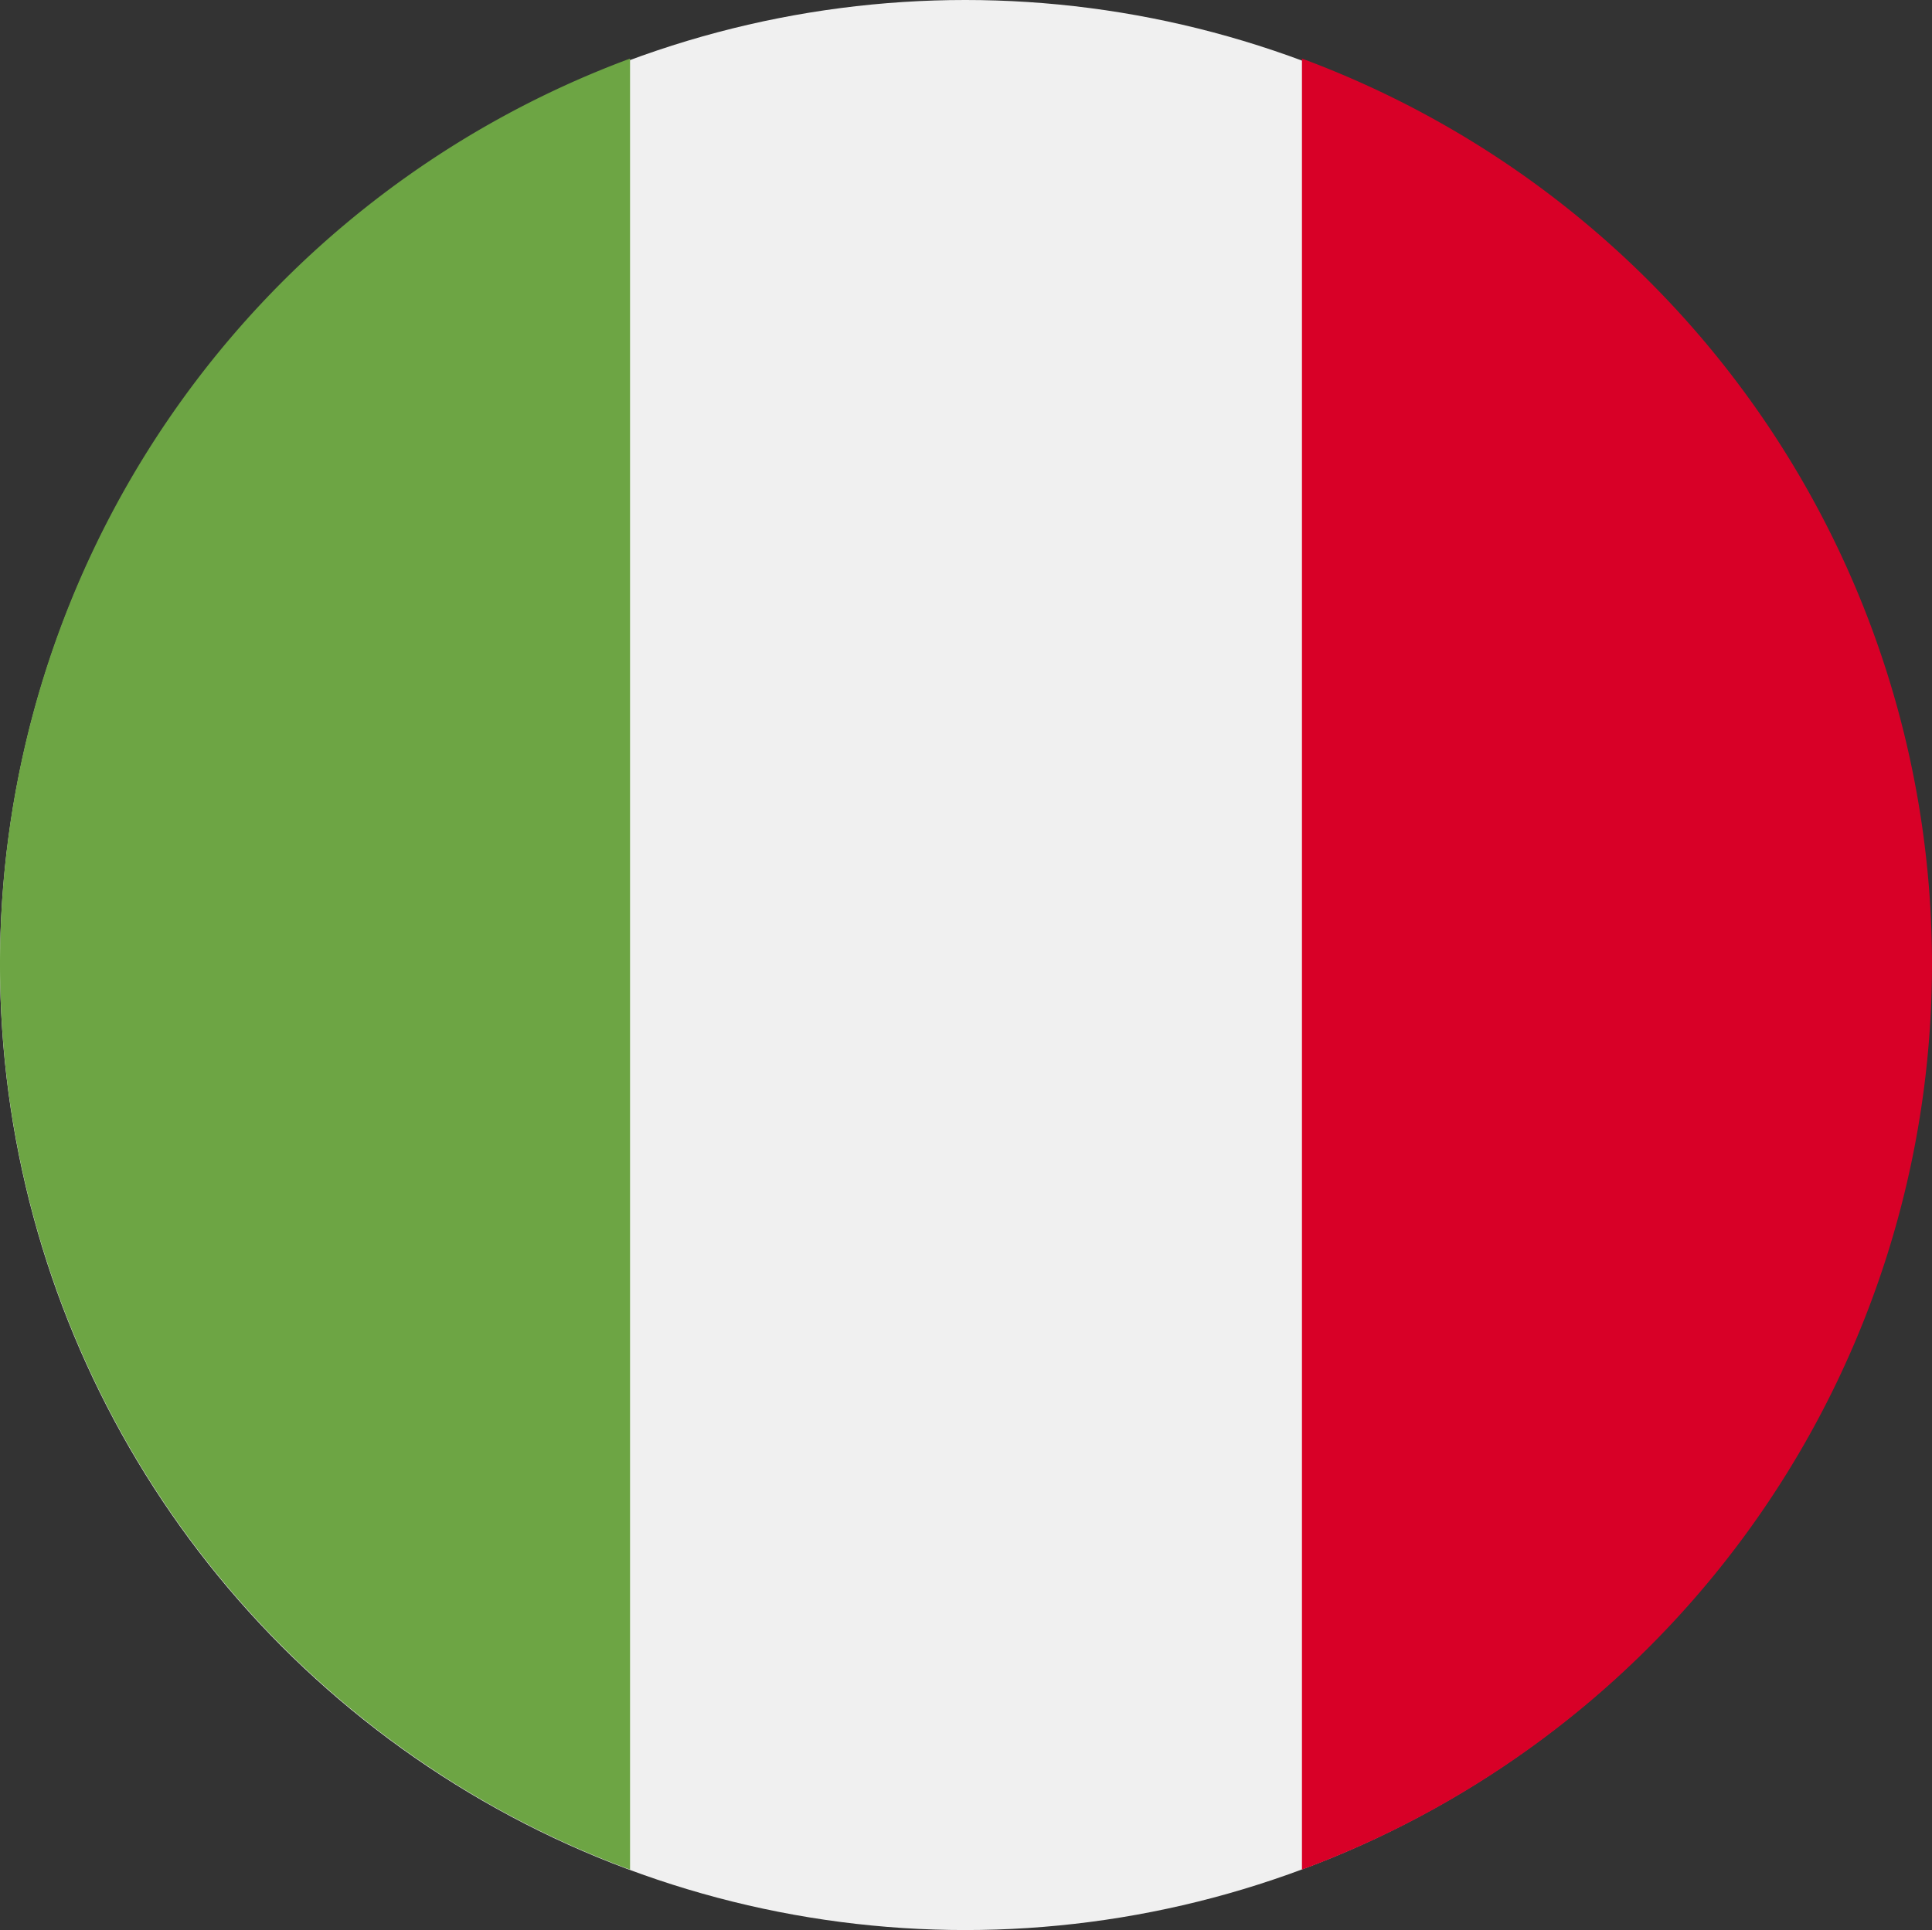 <svg xmlns="http://www.w3.org/2000/svg" width="18" height="17.986" viewBox="0 0 18 17.986">
  <rect x="0" y="0" width="18" height="17.986" fill="#333333" stroke="none"/>
  <g id="italy_" data-name="italy " transform="translate(0 -0.076)">
    <circle id="Ellipse_166" data-name="Ellipse 166" cx="8.993" cy="8.993" r="8.993" transform="translate(0 0.076)" fill="#f0f0f0"/>
    <path id="Path_2160" data-name="Path 2160" d="M350.913,24.363a9,9,0,0,0-5.87-8.44V32.8A9,9,0,0,0,350.913,24.363Z" transform="translate(-332.913 -15.301)" fill="#d80027"/>
    <path id="Path_2161" data-name="Path 2161" d="M0,24.363A9,9,0,0,0,5.87,32.8V15.923A9,9,0,0,0,0,24.363Z" transform="translate(0 -15.301)" fill="#6da544"/>
  </g>
</svg>
